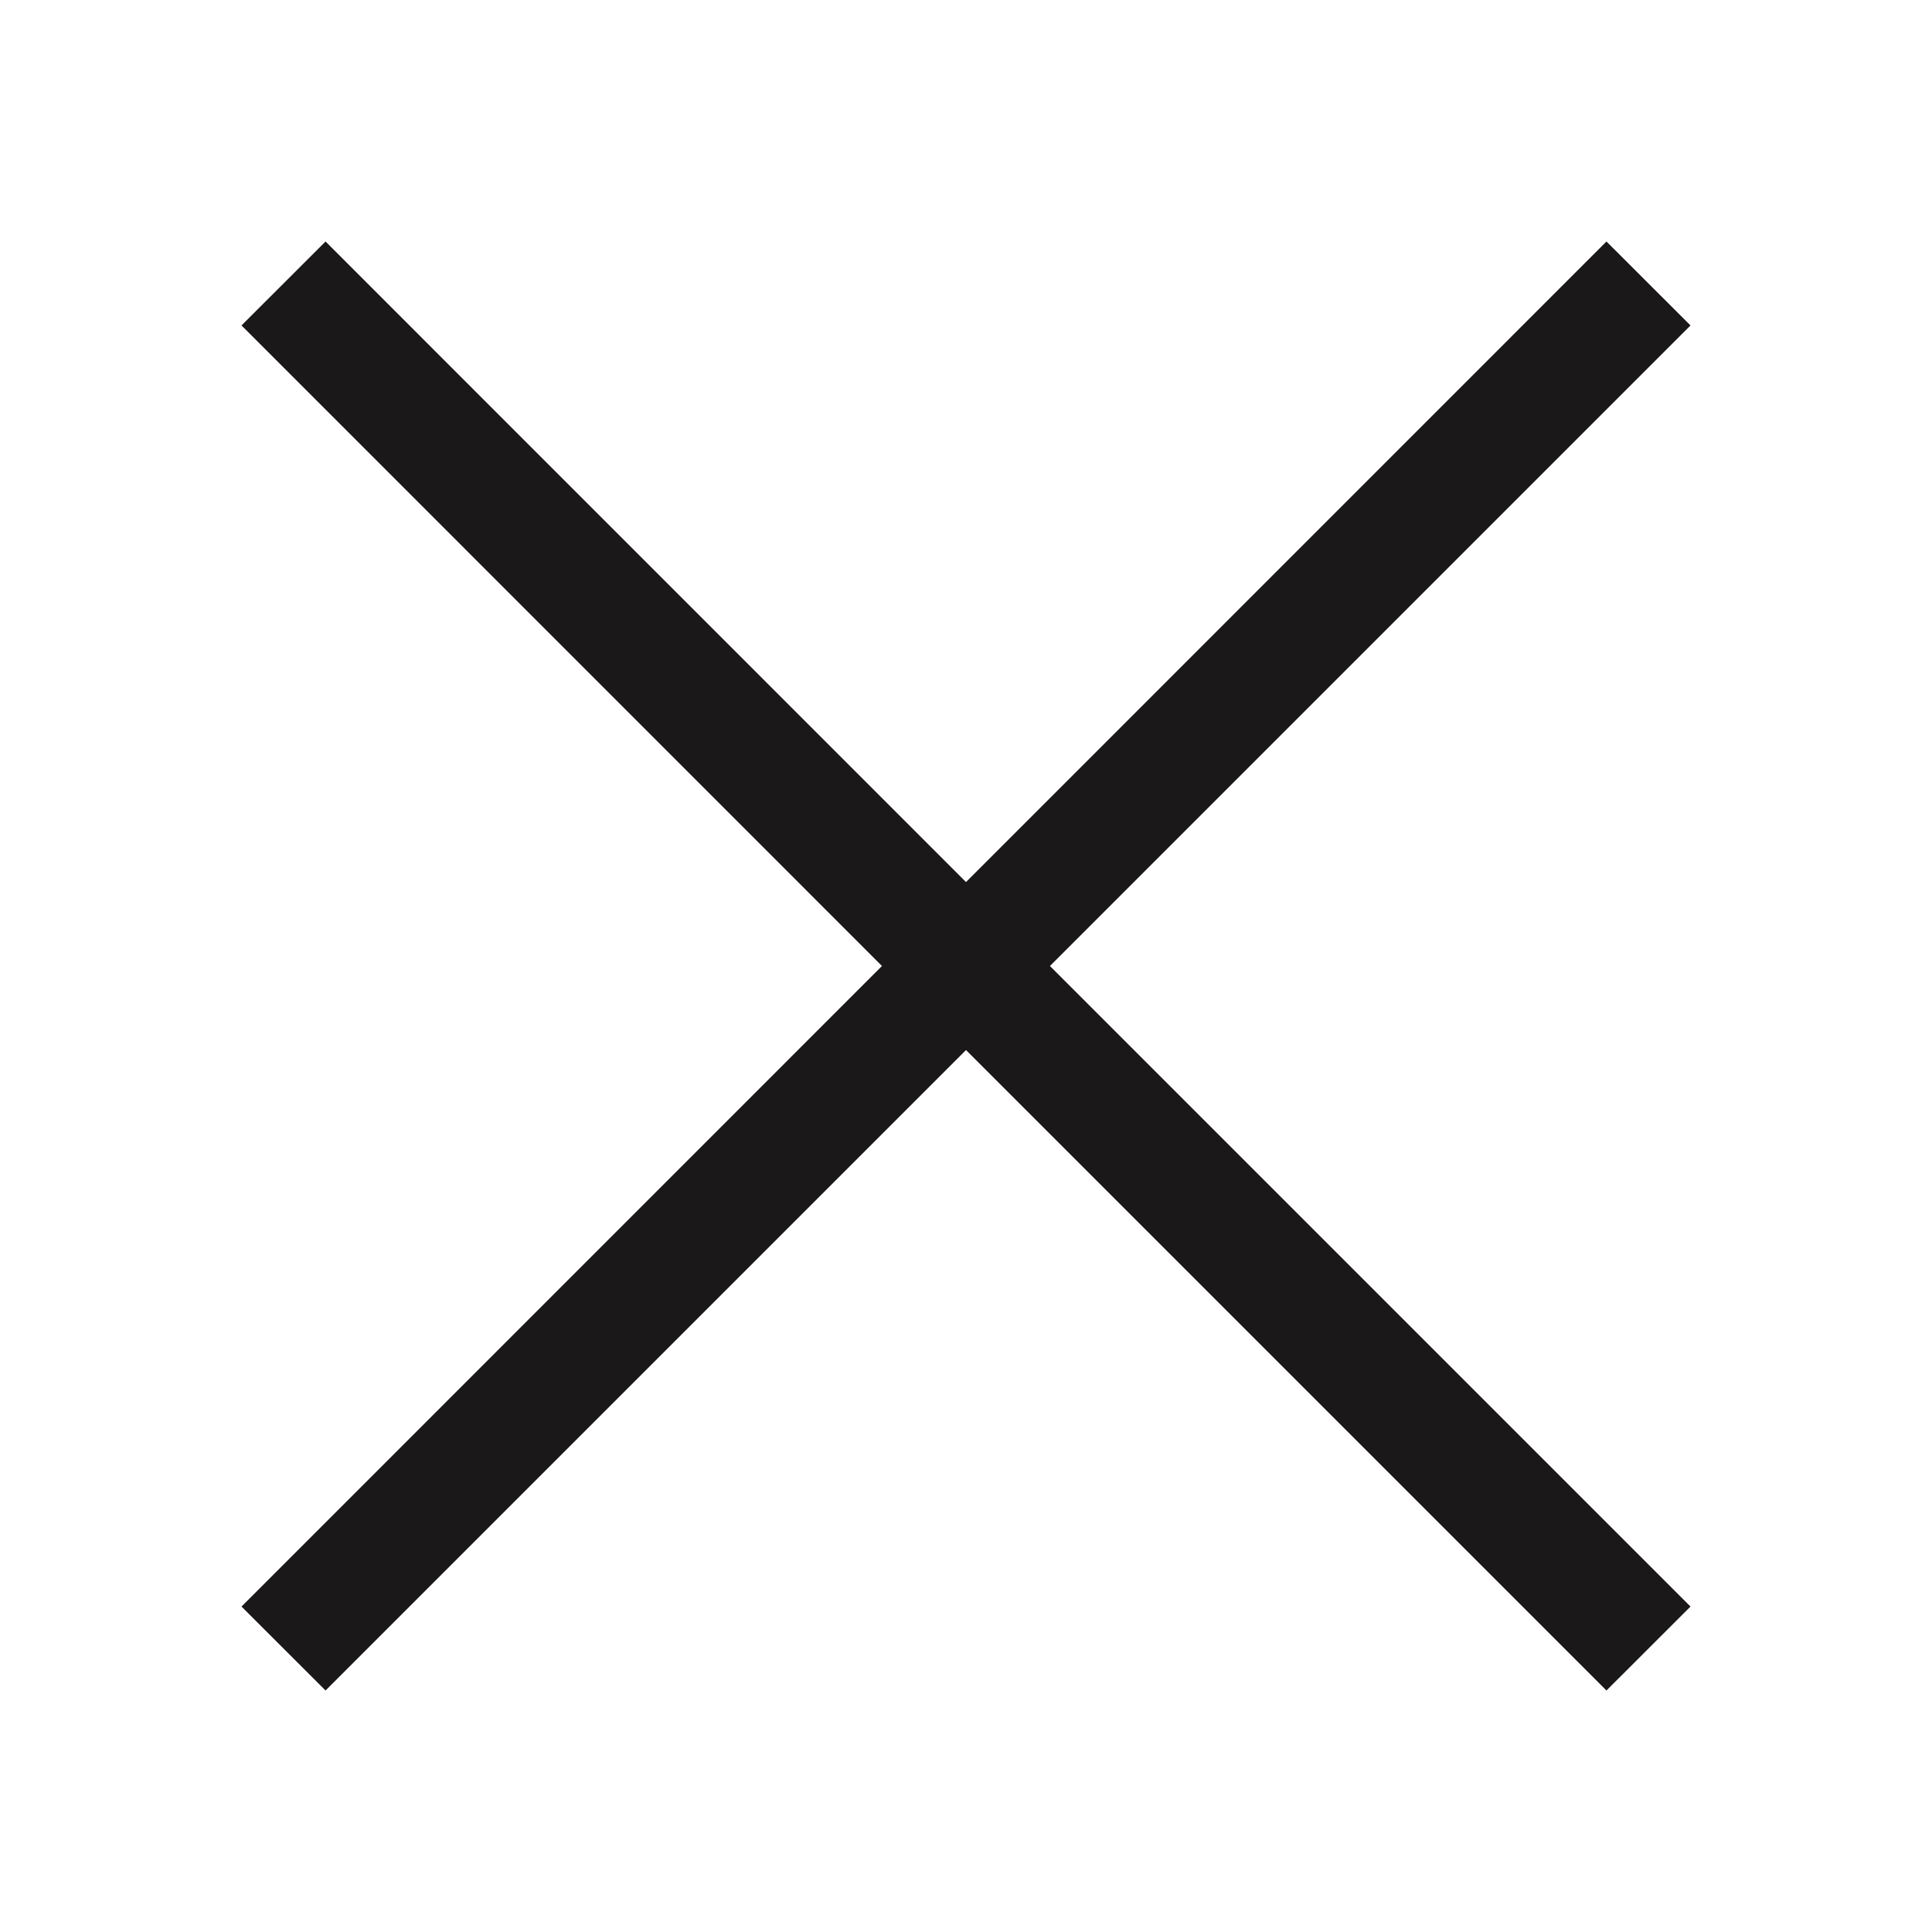 <?xml version="1.0" encoding="UTF-8"?>
<svg width="20px" height="20px" viewBox="0 0 20 20" version="1.1" xmlns="http://www.w3.org/2000/svg" xmlns:xlink="http://www.w3.org/1999/xlink">
    <title>EA98C8AE-15DD-4C5E-81BC-F7EDFD378EC0</title>
    <g id="Desktop" stroke="none" stroke-width="1" fill="none" fill-rule="evenodd">
        <g id="ICT-Page-(1920)" transform="translate(-1860, -40)">
            <g id="Contact-Us" transform="translate(960, 0)" fill="#FFFFFF">
                <rect id="White-Panel" x="0" y="0" width="960" height="960"></rect>
            </g>
            <g id="Close-Icon" transform="translate(1860, 40)" fill="#1A1818">
                <polygon id="Cross" points="17.5 3.369 16.63 2.5 10 9.131 3.37 2.5 2.5 3.369 9.13 10 2.5 16.631 3.37 17.5 10 10.87 16.63 17.5 17.5 16.631 10.869 10"></polygon>
            </g>
        </g>
    </g>
</svg>